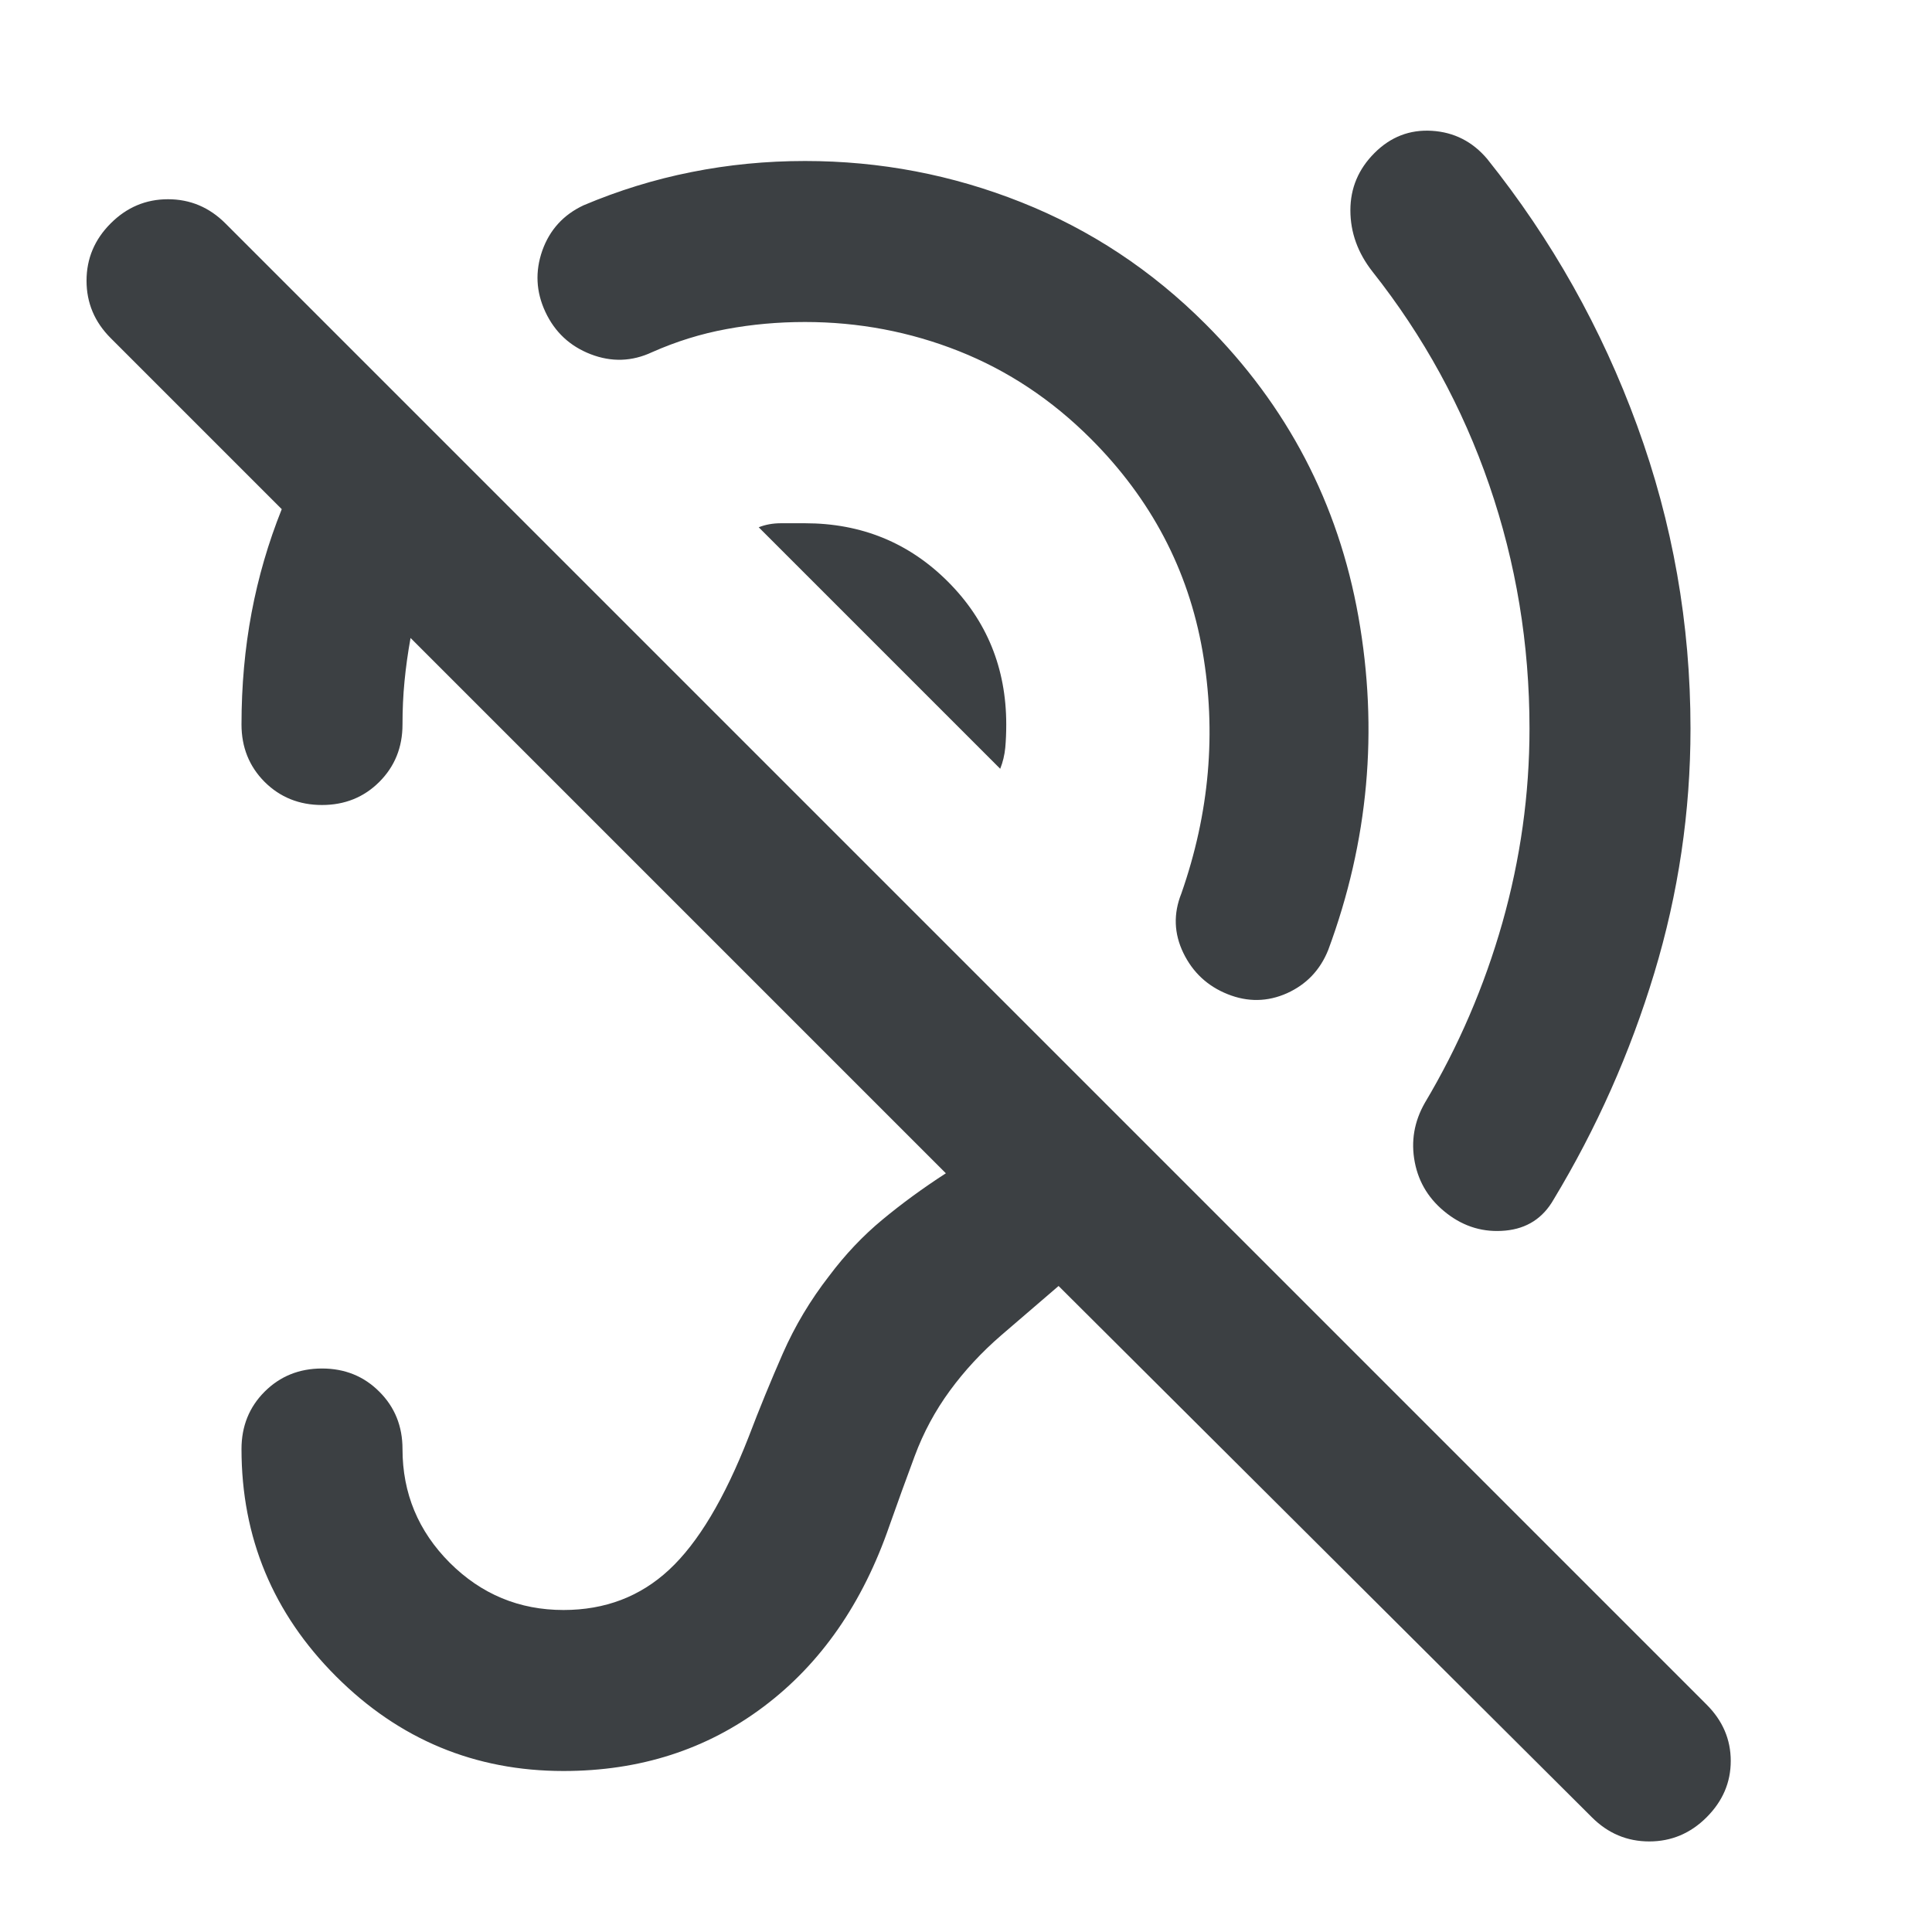 <svg xmlns="http://www.w3.org/2000/svg" width="24" height="24" viewBox="0 0 24 24" fill="none">
  <mask id="mask0_6847_2350" style="mask-type:alpha" maskUnits="userSpaceOnUse" x="0" y="0" width="24" height="24">
    <rect width="24" height="24" fill="#D9D9D9"/>
  </mask>
  <g mask="url(#mask0_6847_2350)">
    <path d="M10 4C9.667 4 9.342 4.029 9.025 4.088C8.708 4.146 8.4 4.242 8.1 4.375C7.85 4.492 7.596 4.5 7.337 4.4C7.079 4.3 6.892 4.125 6.775 3.875C6.658 3.625 6.646 3.371 6.737 3.112C6.829 2.854 7 2.667 7.25 2.55C7.683 2.367 8.129 2.229 8.587 2.138C9.046 2.046 9.517 2 10 2C10.933 2 11.829 2.171 12.688 2.513C13.546 2.854 14.308 3.358 14.975 4.025C15.992 5.042 16.625 6.254 16.875 7.662C17.125 9.071 17 10.45 16.5 11.8C16.4 12.05 16.229 12.229 15.988 12.338C15.746 12.446 15.5 12.45 15.25 12.35C15 12.25 14.817 12.079 14.7 11.838C14.583 11.596 14.575 11.35 14.675 11.1C15.025 10.1 15.113 9.096 14.938 8.088C14.762 7.079 14.3 6.2 13.55 5.45C13.067 4.967 12.521 4.604 11.912 4.362C11.304 4.121 10.667 4 10 4ZM10 11.5C9.3 11.5 8.708 11.254 8.225 10.762C7.742 10.271 7.5 9.683 7.5 9C7.5 8.783 7.525 8.575 7.575 8.375C7.625 8.175 7.708 7.983 7.825 7.8L11.225 11.2C11.042 11.3 10.846 11.375 10.637 11.425C10.429 11.475 10.217 11.5 10 11.5ZM19.775 22.575L13.15 15.975C12.917 16.175 12.679 16.379 12.438 16.587C12.196 16.796 11.983 17.025 11.8 17.275C11.617 17.525 11.471 17.796 11.363 18.087C11.254 18.379 11.15 18.667 11.05 18.95C10.717 19.917 10.196 20.667 9.487 21.2C8.779 21.733 7.95 22 7 22C5.9 22 4.958 21.608 4.175 20.825C3.392 20.042 3 19.1 3 18C3 17.717 3.096 17.479 3.287 17.288C3.479 17.096 3.717 17 4 17C4.283 17 4.521 17.096 4.712 17.288C4.904 17.479 5 17.717 5 18C5 18.55 5.196 19.021 5.587 19.413C5.979 19.804 6.45 20 7 20C7.517 20 7.954 19.833 8.312 19.5C8.671 19.167 9 18.617 9.3 17.85C9.433 17.5 9.575 17.154 9.725 16.812C9.875 16.471 10.067 16.15 10.3 15.85C10.5 15.583 10.721 15.35 10.963 15.15C11.204 14.95 11.467 14.758 11.75 14.575L5.1 7.925C5.067 8.108 5.042 8.287 5.025 8.463C5.008 8.637 5 8.817 5 9C5 9.283 4.904 9.521 4.712 9.713C4.521 9.904 4.283 10 4 10C3.717 10 3.479 9.904 3.287 9.713C3.096 9.521 3 9.283 3 9C3 8.517 3.042 8.054 3.125 7.612C3.208 7.171 3.333 6.742 3.5 6.325L1.375 4.2C1.175 4 1.075 3.763 1.075 3.487C1.075 3.212 1.175 2.975 1.375 2.775C1.575 2.575 1.812 2.475 2.087 2.475C2.362 2.475 2.6 2.575 2.8 2.775L21.2 21.175C21.4 21.375 21.5 21.608 21.5 21.875C21.5 22.142 21.4 22.375 21.2 22.575C21 22.775 20.762 22.875 20.488 22.875C20.212 22.875 19.975 22.775 19.775 22.575ZM19 9.05C19 8 18.833 6.992 18.5 6.025C18.167 5.058 17.683 4.175 17.05 3.375C16.867 3.142 16.775 2.888 16.775 2.612C16.775 2.337 16.875 2.1 17.075 1.9C17.275 1.7 17.512 1.608 17.788 1.625C18.062 1.642 18.292 1.758 18.475 1.975C19.275 2.975 19.896 4.079 20.337 5.287C20.779 6.496 21 7.75 21 9.05C21 10.083 20.85 11.096 20.55 12.088C20.25 13.079 19.833 14.017 19.3 14.9C19.167 15.133 18.967 15.262 18.7 15.287C18.433 15.312 18.192 15.242 17.975 15.075C17.758 14.908 17.625 14.696 17.575 14.438C17.525 14.179 17.567 13.933 17.7 13.7C18.117 13 18.438 12.254 18.663 11.463C18.887 10.671 19 9.867 19 9.05ZM12.425 9.55L9.425 6.55C9.508 6.517 9.6 6.5 9.7 6.5H10C10.7 6.5 11.292 6.742 11.775 7.225C12.258 7.708 12.5 8.3 12.5 9C12.5 9.1 12.496 9.196 12.488 9.287C12.479 9.379 12.458 9.467 12.425 9.55Z" fill="#3C4043"/>
  </g>
</svg>